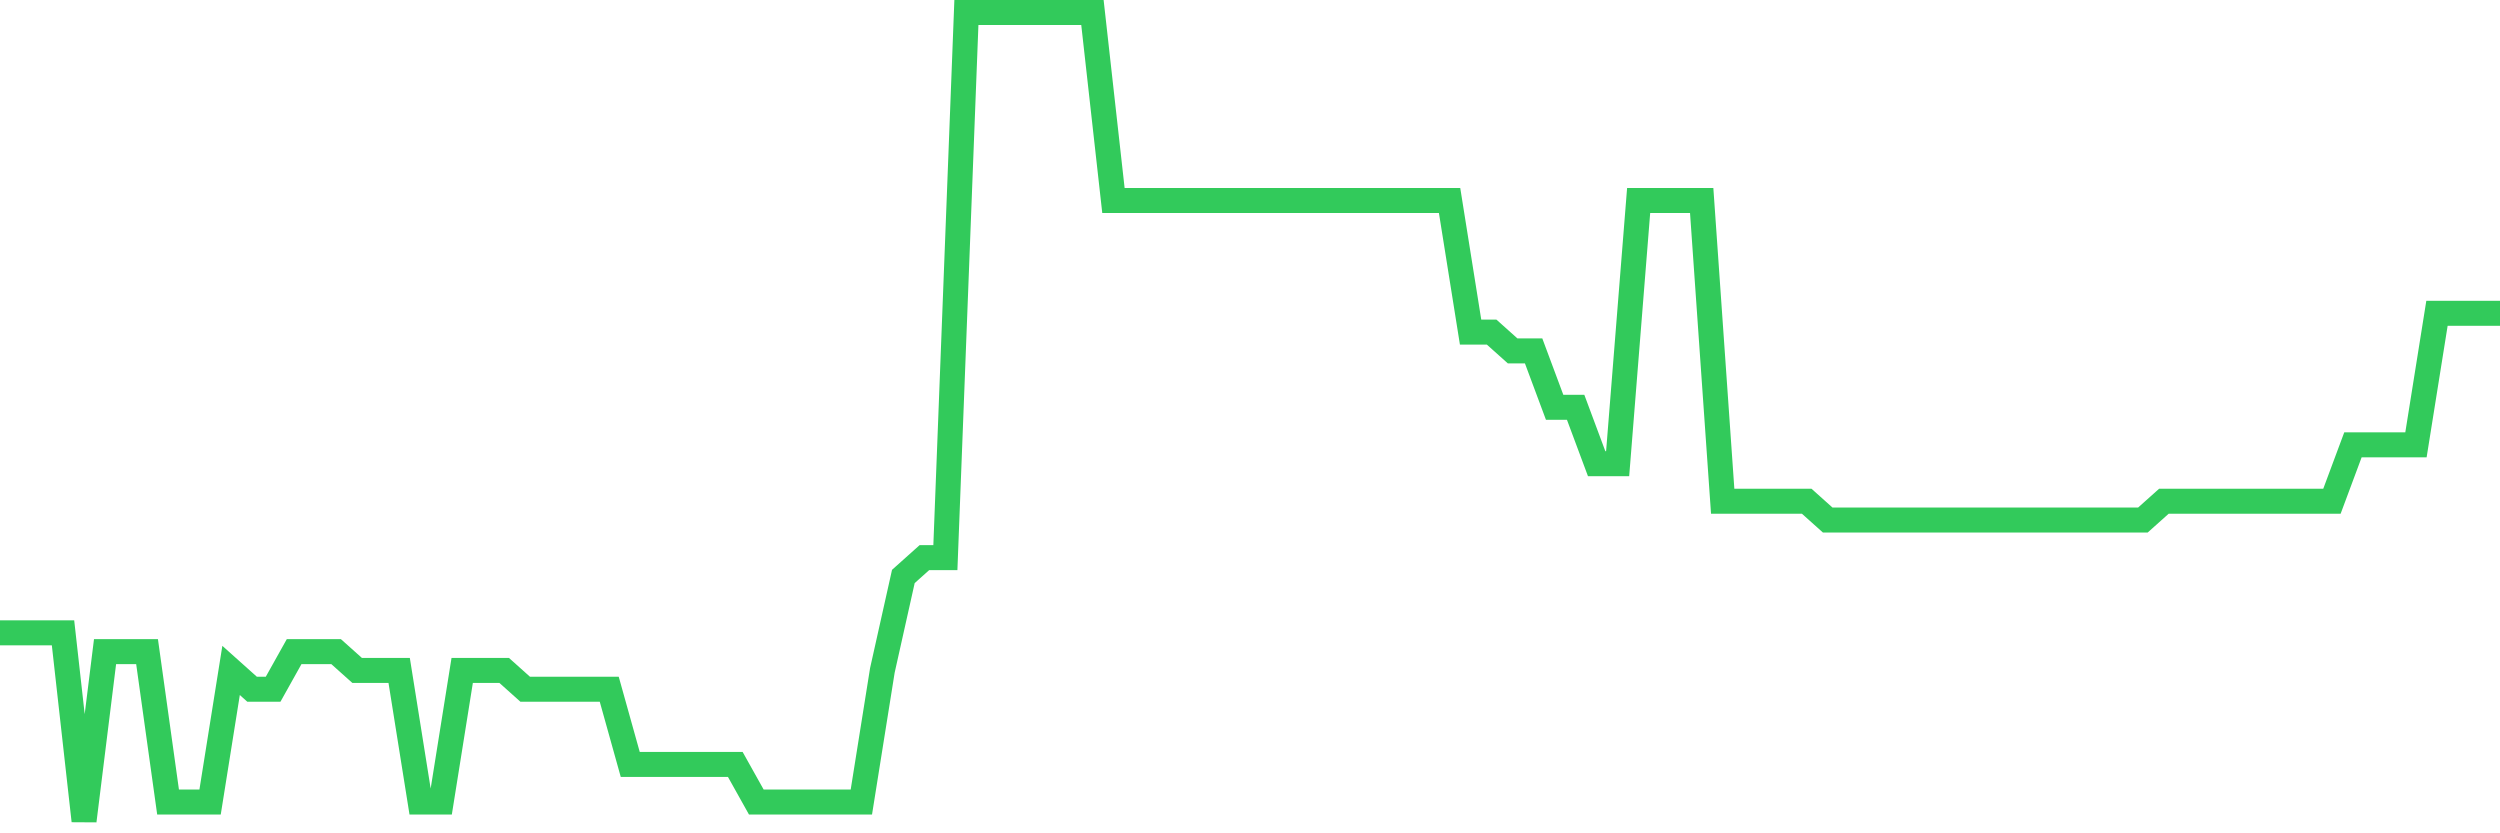 <svg
  xmlns="http://www.w3.org/2000/svg"
  xmlns:xlink="http://www.w3.org/1999/xlink"
  width="120"
  height="40"
  viewBox="0 0 120 40"
  preserveAspectRatio="none"
>
  <polyline
    points="0,30.377 1.008,30.377 2.017,30.377 3.025,30.377 4.034,39.4 5.042,31.279 6.05,31.279 7.059,31.279 8.067,38.498 9.076,38.498 10.084,38.498 11.092,32.181 12.101,33.084 13.109,33.084 14.118,31.279 15.126,31.279 16.134,31.279 17.143,32.181 18.151,32.181 19.16,32.181 20.168,38.498 21.176,38.498 22.185,32.181 23.193,32.181 24.202,32.181 25.21,33.084 26.218,33.084 27.227,33.084 28.235,33.084 29.244,33.084 30.252,36.693 31.261,36.693 32.269,36.693 33.277,36.693 34.286,36.693 35.294,36.693 36.303,38.498 37.311,38.498 38.319,38.498 39.328,38.498 40.336,38.498 41.345,38.498 42.353,32.181 43.361,27.67 44.37,26.767 45.378,26.767 46.387,0.6 47.395,0.6 48.403,0.6 49.412,0.6 50.42,0.6 51.429,0.6 52.437,0.6 53.445,9.623 54.454,9.623 55.462,9.623 56.471,9.623 57.479,9.623 58.487,9.623 59.496,9.623 60.504,9.623 61.513,9.623 62.521,9.623 63.529,9.623 64.538,9.623 65.546,9.623 66.555,9.623 67.563,9.623 68.571,9.623 69.58,9.623 70.588,15.94 71.597,15.94 72.605,16.842 73.613,16.842 74.622,19.549 75.63,19.549 76.639,22.256 77.647,22.256 78.655,9.623 79.664,9.623 80.672,9.623 81.681,9.623 82.689,24.06 83.697,24.06 84.706,24.06 85.714,24.06 86.723,24.06 87.731,24.963 88.739,24.963 89.748,24.963 90.756,24.963 91.765,24.963 92.773,24.963 93.782,24.963 94.79,24.963 95.798,24.963 96.807,24.963 97.815,24.963 98.824,24.963 99.832,24.963 100.84,24.963 101.849,24.963 102.857,24.963 103.866,24.06 104.874,24.06 105.882,24.06 106.891,24.06 107.899,24.06 108.908,24.06 109.916,24.06 110.924,24.06 111.933,24.06 112.941,21.353 113.95,21.353 114.958,21.353 115.966,21.353 116.975,15.037 117.983,15.037 118.992,15.037 120,15.037"
    fill="none"
    stroke="#32ca5b"
    stroke-width="1.2"
  >
  </polyline>
</svg>